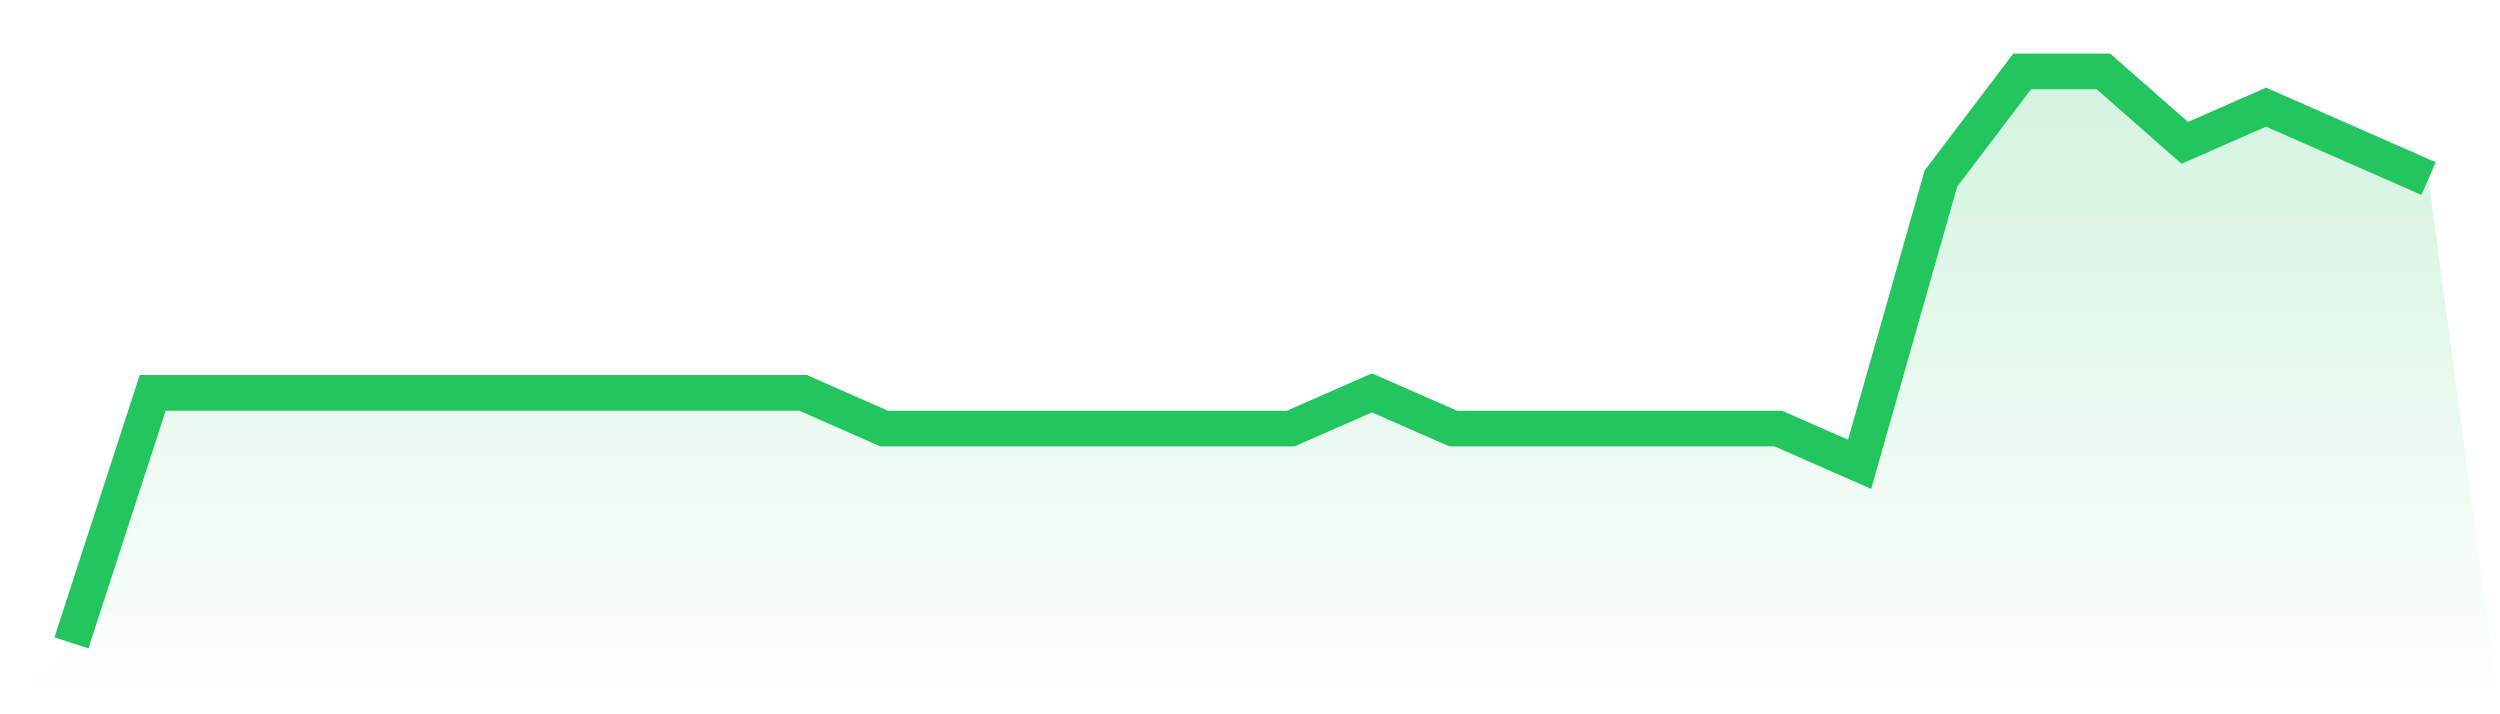 <svg viewBox="0 0 140 40" xmlns="http://www.w3.org/2000/svg">
<defs>
<linearGradient id="gradient" x1="0" x2="0" y1="0" y2="1">
<stop offset="0%" stop-color="#22c55e" stop-opacity="0.2"/>
<stop offset="100%" stop-color="#22c55e" stop-opacity="0"/>
</linearGradient>
</defs>
<path d="M4,36 L4,36 L8.552,22 L13.103,22 L17.655,22 L22.207,22 L26.759,22 L31.31,22 L35.862,22 L40.414,22 L44.966,22 L49.517,24 L54.069,24 L58.621,24 L63.172,24 L67.724,24 L72.276,24 L76.828,22 L81.379,24 L85.931,24 L90.483,24 L95.034,24 L99.586,24 L104.138,26 L108.69,10 L113.241,4 L117.793,4 L122.345,8 L126.897,6 L131.448,8 L136,10 L140,40 L0,40 z" fill="url(#gradient)"/>
<path d="M4,36 L4,36 L8.552,22 L13.103,22 L17.655,22 L22.207,22 L26.759,22 L31.31,22 L35.862,22 L40.414,22 L44.966,22 L49.517,24 L54.069,24 L58.621,24 L63.172,24 L67.724,24 L72.276,24 L76.828,22 L81.379,24 L85.931,24 L90.483,24 L95.034,24 L99.586,24 L104.138,26 L108.69,10 L113.241,4 L117.793,4 L122.345,8 L126.897,6 L131.448,8 L136,10" fill="none" stroke="#22c55e" stroke-width="2"/>
</svg>